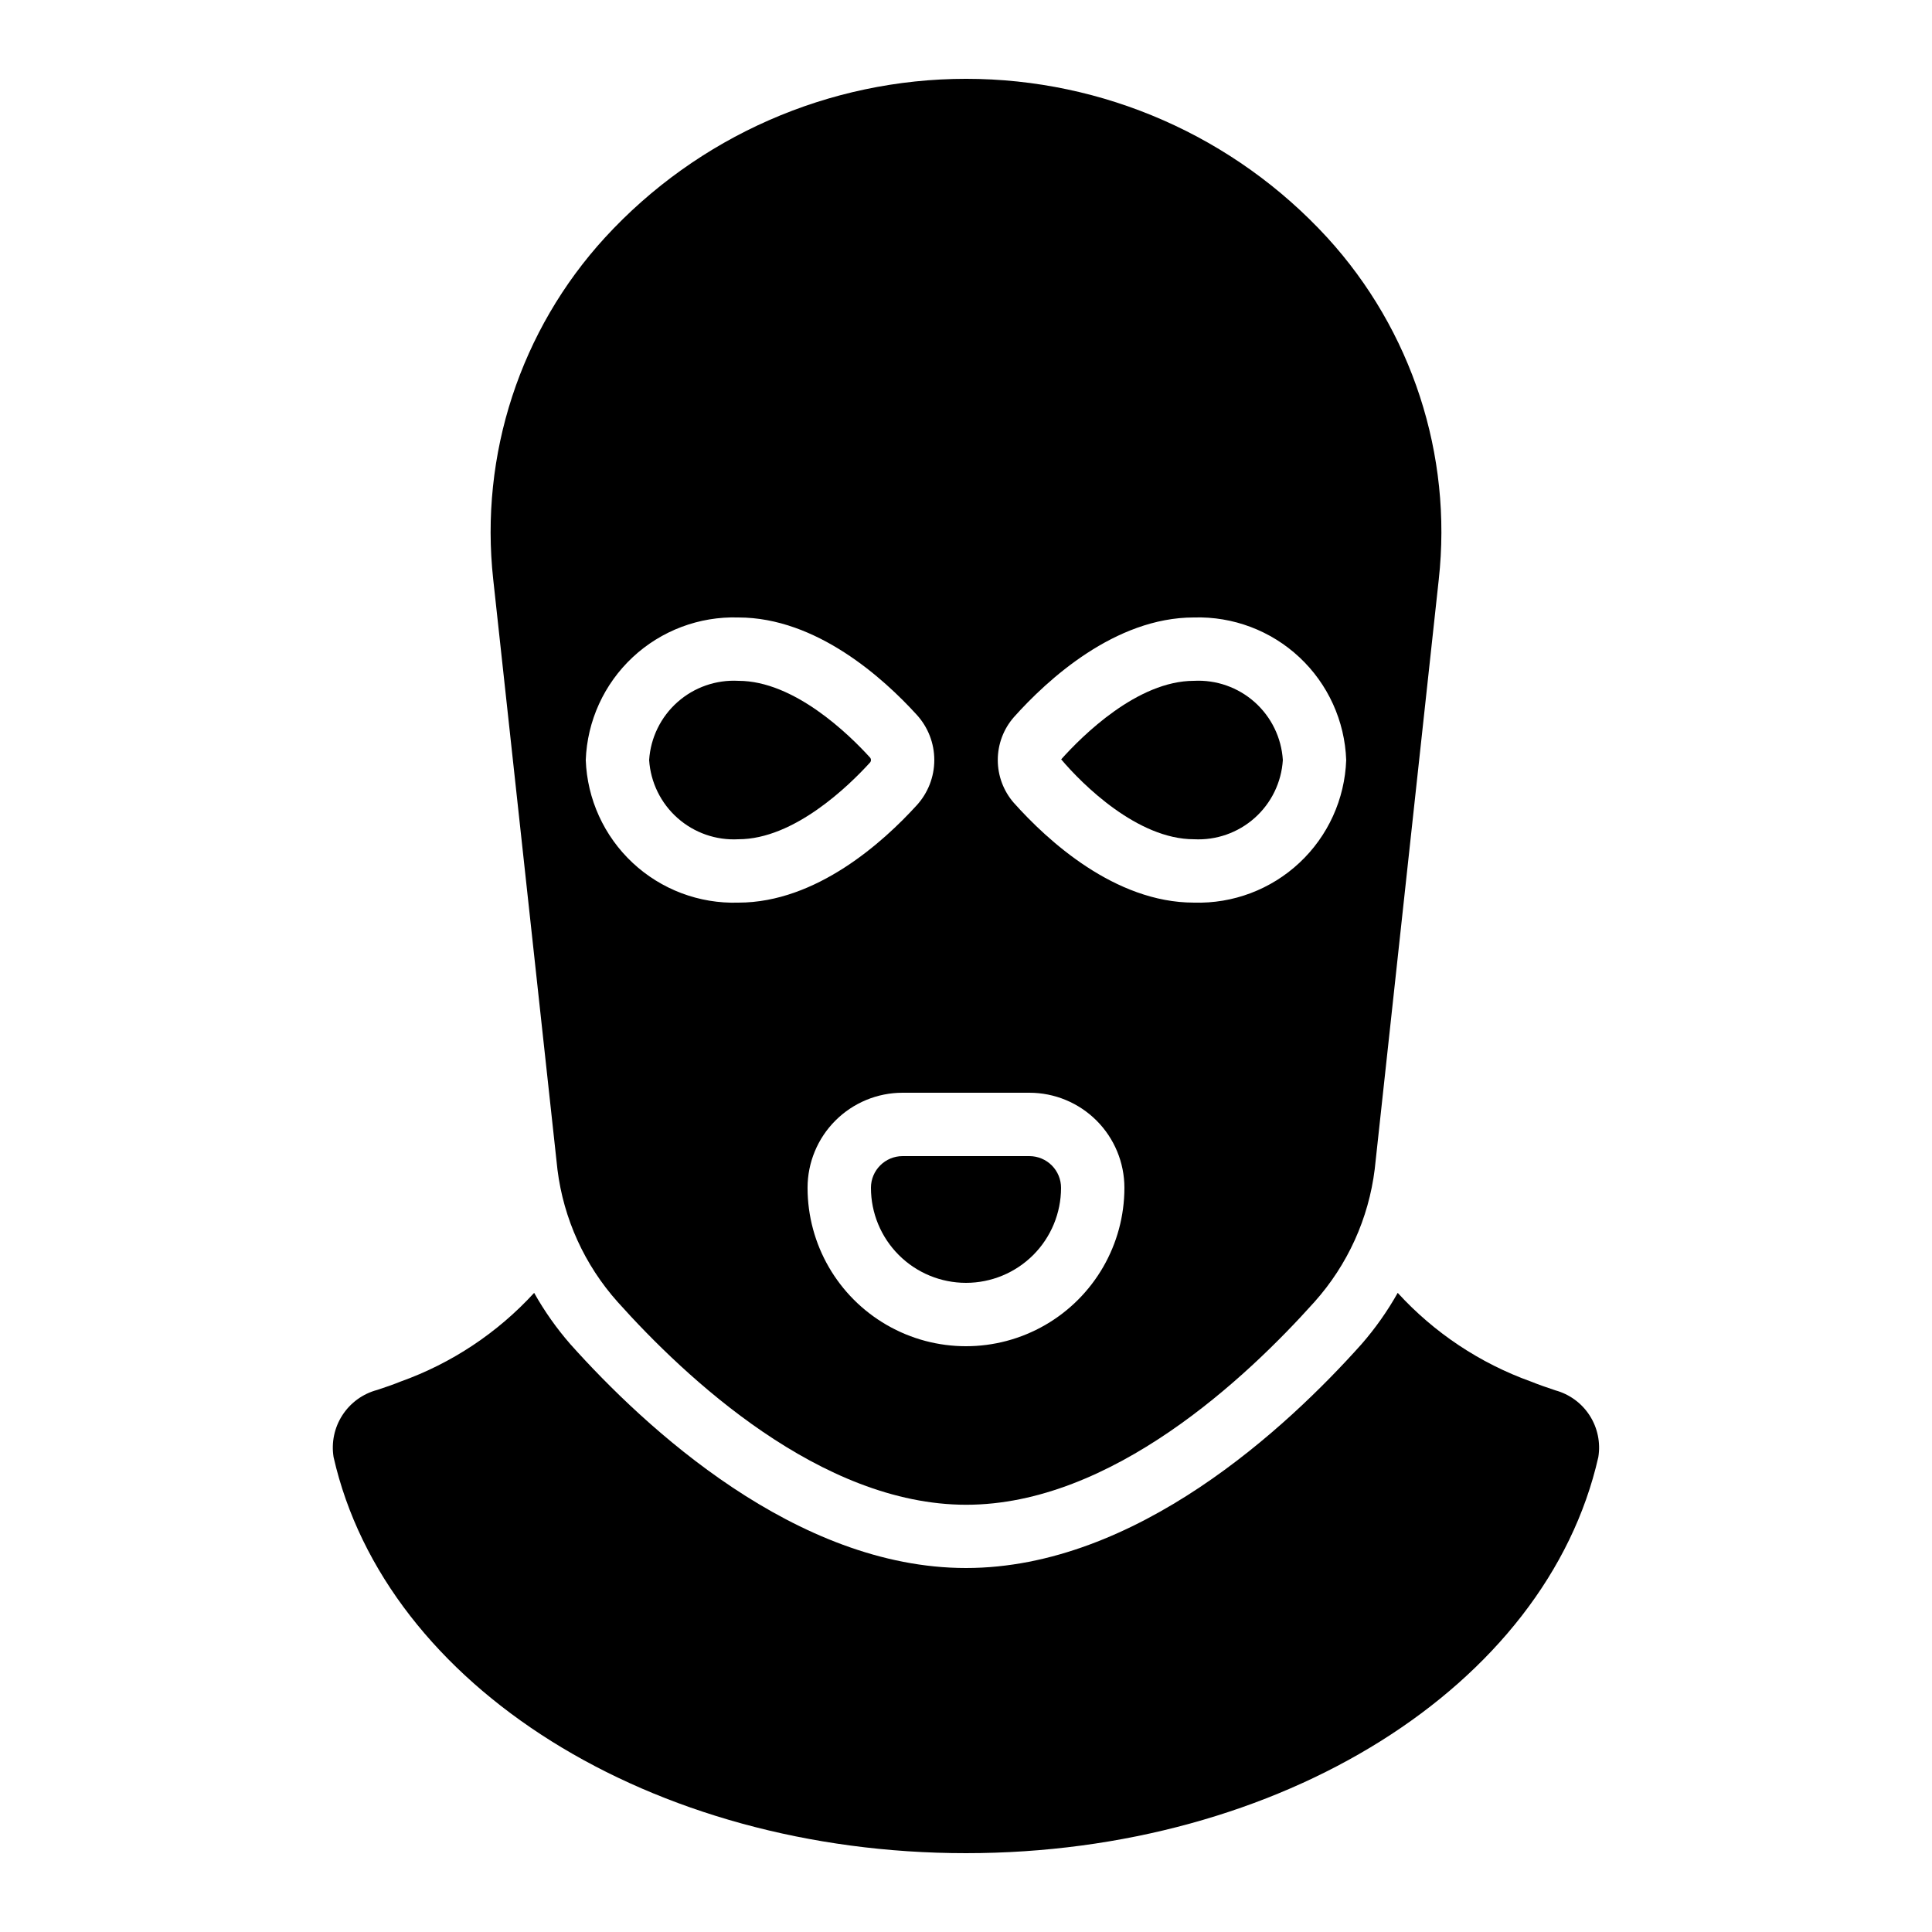 <?xml version="1.0" encoding="UTF-8"?>
<!-- Uploaded to: ICON Repo, www.svgrepo.com, Generator: ICON Repo Mixer Tools -->
<svg fill="#000000" width="800px" height="800px" version="1.1" viewBox="144 144 512 512" xmlns="http://www.w3.org/2000/svg">
 <g>
  <path d="m556.18 512.45c-2.324-0.781-4.469-1.512-6.441-2.316-13.516-4.844-25.648-12.914-35.332-23.512-2.723 4.852-5.941 9.41-9.598 13.602-19.785 22.152-59.754 59.316-104.81 59.316-45.059 0-85.027-37.164-104.84-59.309-3.66-4.195-6.879-8.754-9.605-13.609-9.711 10.602-21.867 18.676-35.41 23.512-1.891 0.773-4.031 1.504-6.18 2.215-3.793 1.004-7.078 3.379-9.215 6.672-2.137 3.289-2.973 7.258-2.348 11.129 13.805 60.812 84.277 104.96 167.59 104.96 83.312 0 153.79-44.152 167.58-104.96 0.625-3.836-0.195-7.769-2.301-11.039s-5.348-5.641-9.102-6.66z"/>
  <path d="m460.4 366.41c5.902 0.312 11.688-1.715 16.102-5.648 4.414-3.93 7.098-9.445 7.465-15.344-0.367-5.898-3.051-11.41-7.465-15.344-4.414-3.93-10.199-5.961-16.102-5.648-14.953 0-29.574 14.543-35.176 20.809 5.594 6.617 20.219 21.176 35.176 21.176z"/>
  <path d="m339.69 366.41c14.77 0 29.281-14.191 34.84-20.297v0.004c0.375-0.395 0.375-1.012 0-1.402-5.559-6.106-20.059-20.289-34.84-20.289-5.914-0.32-11.715 1.703-16.145 5.633-4.43 3.93-7.133 9.449-7.516 15.359 0.383 5.91 3.086 11.43 7.516 15.359 4.43 3.934 10.23 5.957 16.145 5.633z"/>
  <path d="m374.81 458.78c0 6.68 2.652 13.086 7.379 17.812 4.723 4.723 11.129 7.375 17.812 7.375 6.68 0 13.086-2.652 17.812-7.375 4.723-4.727 7.375-11.133 7.375-17.812 0-2.227-0.883-4.363-2.457-5.938-1.574-1.574-3.711-2.461-5.938-2.461h-33.59c-4.637 0-8.395 3.762-8.395 8.398z"/>
  <path d="m274.71 297.56 17.027 156.44c1.633 13.027 7.199 25.25 15.953 35.039 17.953 20.051 53.797 53.738 92.363 53.738 38.57 0 74.316-33.688 92.309-53.773 8.777-9.82 14.344-22.09 15.953-35.164l16.973-156.28c3.644-33.051-7.129-66.07-29.566-90.613-24.598-26.801-59.312-42.059-95.691-42.059s-71.09 15.258-95.688 42.059c-22.465 24.531-33.262 57.551-29.633 90.613zm137.98 36.492c8.816-9.867 26.77-26.418 47.703-26.418 10.355-0.312 20.414 3.484 27.977 10.562 7.566 7.082 12.016 16.871 12.387 27.223-0.371 10.355-4.82 20.145-12.387 27.223-7.562 7.082-17.621 10.879-27.977 10.562-20.992 0-38.887-16.559-47.703-26.426v0.004c-2.754-3.148-4.269-7.188-4.269-11.367 0-4.18 1.516-8.219 4.269-11.363zm4.098 99.535c6.68 0 13.086 2.652 17.812 7.379 4.723 4.723 7.379 11.129 7.379 17.812 0 15-8.004 28.859-20.992 36.359-12.992 7.5-28.996 7.5-41.984 0-12.992-7.5-20.992-21.359-20.992-36.359 0-6.684 2.652-13.09 7.375-17.812 4.727-4.727 11.133-7.379 17.812-7.379zm-77.102-125.95c20.707 0 38.492 16.156 47.25 25.777 3 3.277 4.664 7.559 4.664 12s-1.664 8.723-4.664 12c-8.773 9.641-26.551 25.793-47.25 25.793-10.367 0.328-20.441-3.465-28.023-10.543-7.582-7.082-12.051-16.875-12.43-27.242 0.379-10.363 4.848-20.16 12.43-27.238 7.582-7.082 17.656-10.871 28.023-10.547z"/>
 </g>
</svg>